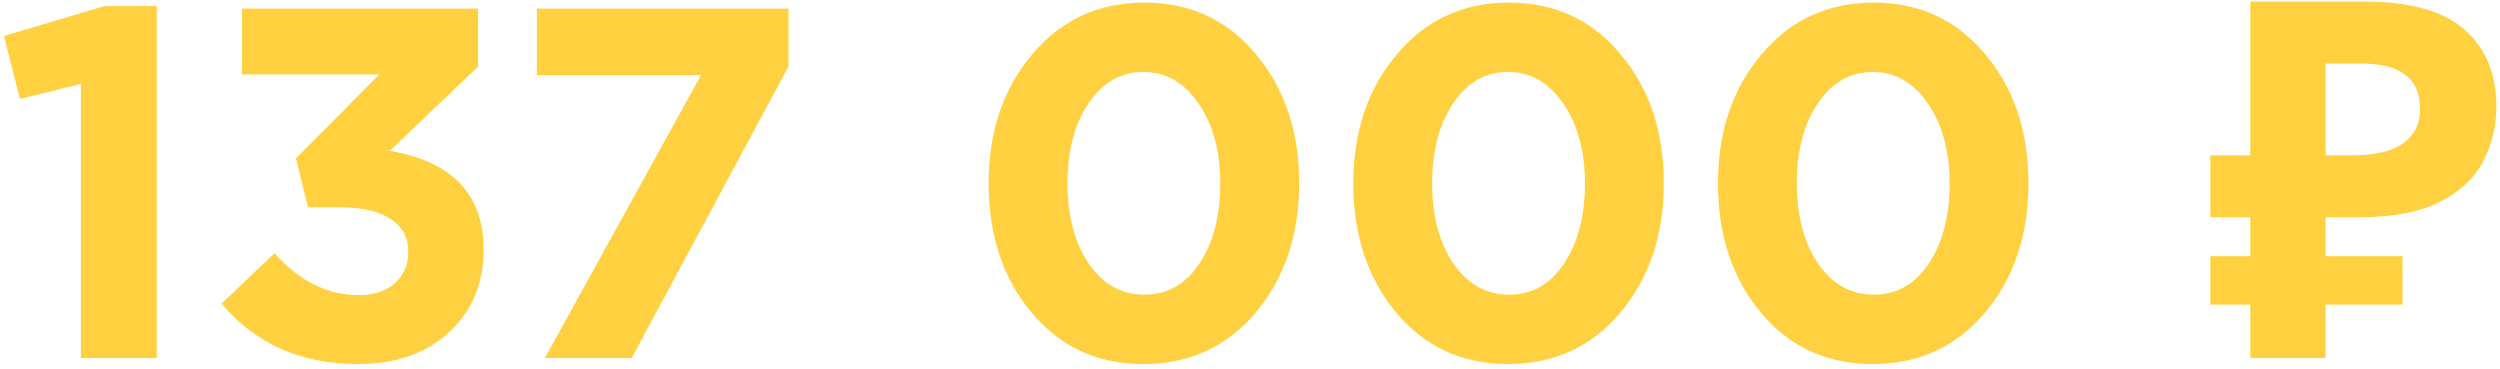 <?xml version="1.0" encoding="UTF-8"?> <svg xmlns="http://www.w3.org/2000/svg" width="312" height="46" viewBox="0 0 312 46" fill="none"> <path d="M10.09 44.684V10.479L2.489 12.348L0.495 4.498L13.018 0.76H19.56V44.684H10.09ZM44.66 45.431C37.558 45.431 31.888 42.918 27.652 37.893L34.256 31.6C37.371 35.089 40.881 36.833 44.785 36.833C46.613 36.833 48.087 36.356 49.209 35.4C50.371 34.404 50.953 33.074 50.953 31.413C50.953 29.627 50.205 28.256 48.71 27.301C47.215 26.346 45.117 25.868 42.417 25.868H38.43L36.935 19.762L47.339 9.295H30.206V1.071H59.675V8.299L48.648 18.828C56.456 20.157 60.361 24.269 60.361 31.164C60.361 35.359 58.928 38.786 56.062 41.444C53.237 44.102 49.437 45.431 44.66 45.431ZM67.997 44.684L87.498 9.358H67V1.071H98.401V8.299L78.838 44.684H67.997ZM156.713 39.014C153.099 43.292 148.427 45.431 142.695 45.431C136.963 45.431 132.311 43.292 128.739 39.014C125.167 34.736 123.381 29.357 123.381 22.878C123.381 16.439 125.188 11.081 128.801 6.803C132.415 2.484 137.088 0.324 142.819 0.324C148.51 0.324 153.141 2.463 156.713 6.741C160.327 11.019 162.133 16.398 162.133 22.878C162.133 29.316 160.327 34.694 156.713 39.014ZM135.842 32.846C137.628 35.463 139.954 36.771 142.819 36.771C145.685 36.771 147.97 35.483 149.673 32.908C151.417 30.292 152.29 26.948 152.29 22.878C152.29 18.89 151.397 15.588 149.61 12.971C147.824 10.313 145.519 8.984 142.695 8.984C139.87 8.984 137.586 10.292 135.842 12.909C134.097 15.484 133.225 18.807 133.225 22.878C133.225 26.906 134.097 30.229 135.842 32.846ZM202.224 39.014C198.61 43.292 193.937 45.431 188.205 45.431C182.473 45.431 177.821 43.292 174.249 39.014C170.677 34.736 168.891 29.357 168.891 22.878C168.891 16.439 170.698 11.081 174.312 6.803C177.925 2.484 182.598 0.324 188.33 0.324C194.02 0.324 198.651 2.463 202.224 6.741C205.837 11.019 207.644 16.398 207.644 22.878C207.644 29.316 205.837 34.694 202.224 39.014ZM181.352 32.846C183.138 35.463 185.464 36.771 188.33 36.771C191.196 36.771 193.48 35.483 195.183 32.908C196.928 30.292 197.8 26.948 197.8 22.878C197.8 18.89 196.907 15.588 195.121 12.971C193.335 10.313 191.03 8.984 188.205 8.984C185.381 8.984 183.096 10.292 181.352 12.909C179.607 15.484 178.735 18.807 178.735 22.878C178.735 26.906 179.607 30.229 181.352 32.846ZM247.734 39.014C244.12 43.292 239.448 45.431 233.716 45.431C227.984 45.431 223.332 43.292 219.76 39.014C216.188 34.736 214.402 29.357 214.402 22.878C214.402 16.439 216.209 11.081 219.822 6.803C223.436 2.484 228.109 0.324 233.84 0.324C239.531 0.324 244.162 2.463 247.734 6.741C251.348 11.019 253.154 16.398 253.154 22.878C253.154 29.316 251.348 34.694 247.734 39.014ZM226.862 32.846C228.648 35.463 230.974 36.771 233.84 36.771C236.706 36.771 238.991 35.483 240.694 32.908C242.438 30.292 243.31 26.948 243.31 22.878C243.31 18.89 242.417 15.588 240.631 12.971C238.845 10.313 236.54 8.984 233.716 8.984C230.891 8.984 228.607 10.292 226.862 12.909C225.118 15.484 224.246 18.807 224.246 22.878C224.246 26.906 225.118 30.229 226.862 32.846ZM280.834 44.684V0.199H295.039C300.771 0.199 304.945 1.362 307.562 3.688C310.22 6.014 311.549 9.212 311.549 13.283C311.549 15.692 311.009 17.956 309.93 20.074C308.85 22.192 307.043 23.895 304.509 25.183C302.017 26.47 298.611 27.114 294.291 27.114H290.242V44.684H280.834ZM275.85 38.017V31.974H299.836V38.017H275.85ZM275.85 27.114V19.389H294.105V27.114H275.85ZM293.357 19.389C295.143 19.389 296.68 19.202 297.967 18.828C299.255 18.412 300.252 17.769 300.958 16.896C301.664 16.024 302.017 14.924 302.017 13.594C302.017 11.684 301.415 10.271 300.21 9.358C299.006 8.402 297.116 7.925 294.541 7.925H290.242V19.389H293.357Z" fill="#FFD141"></path> </svg> 
